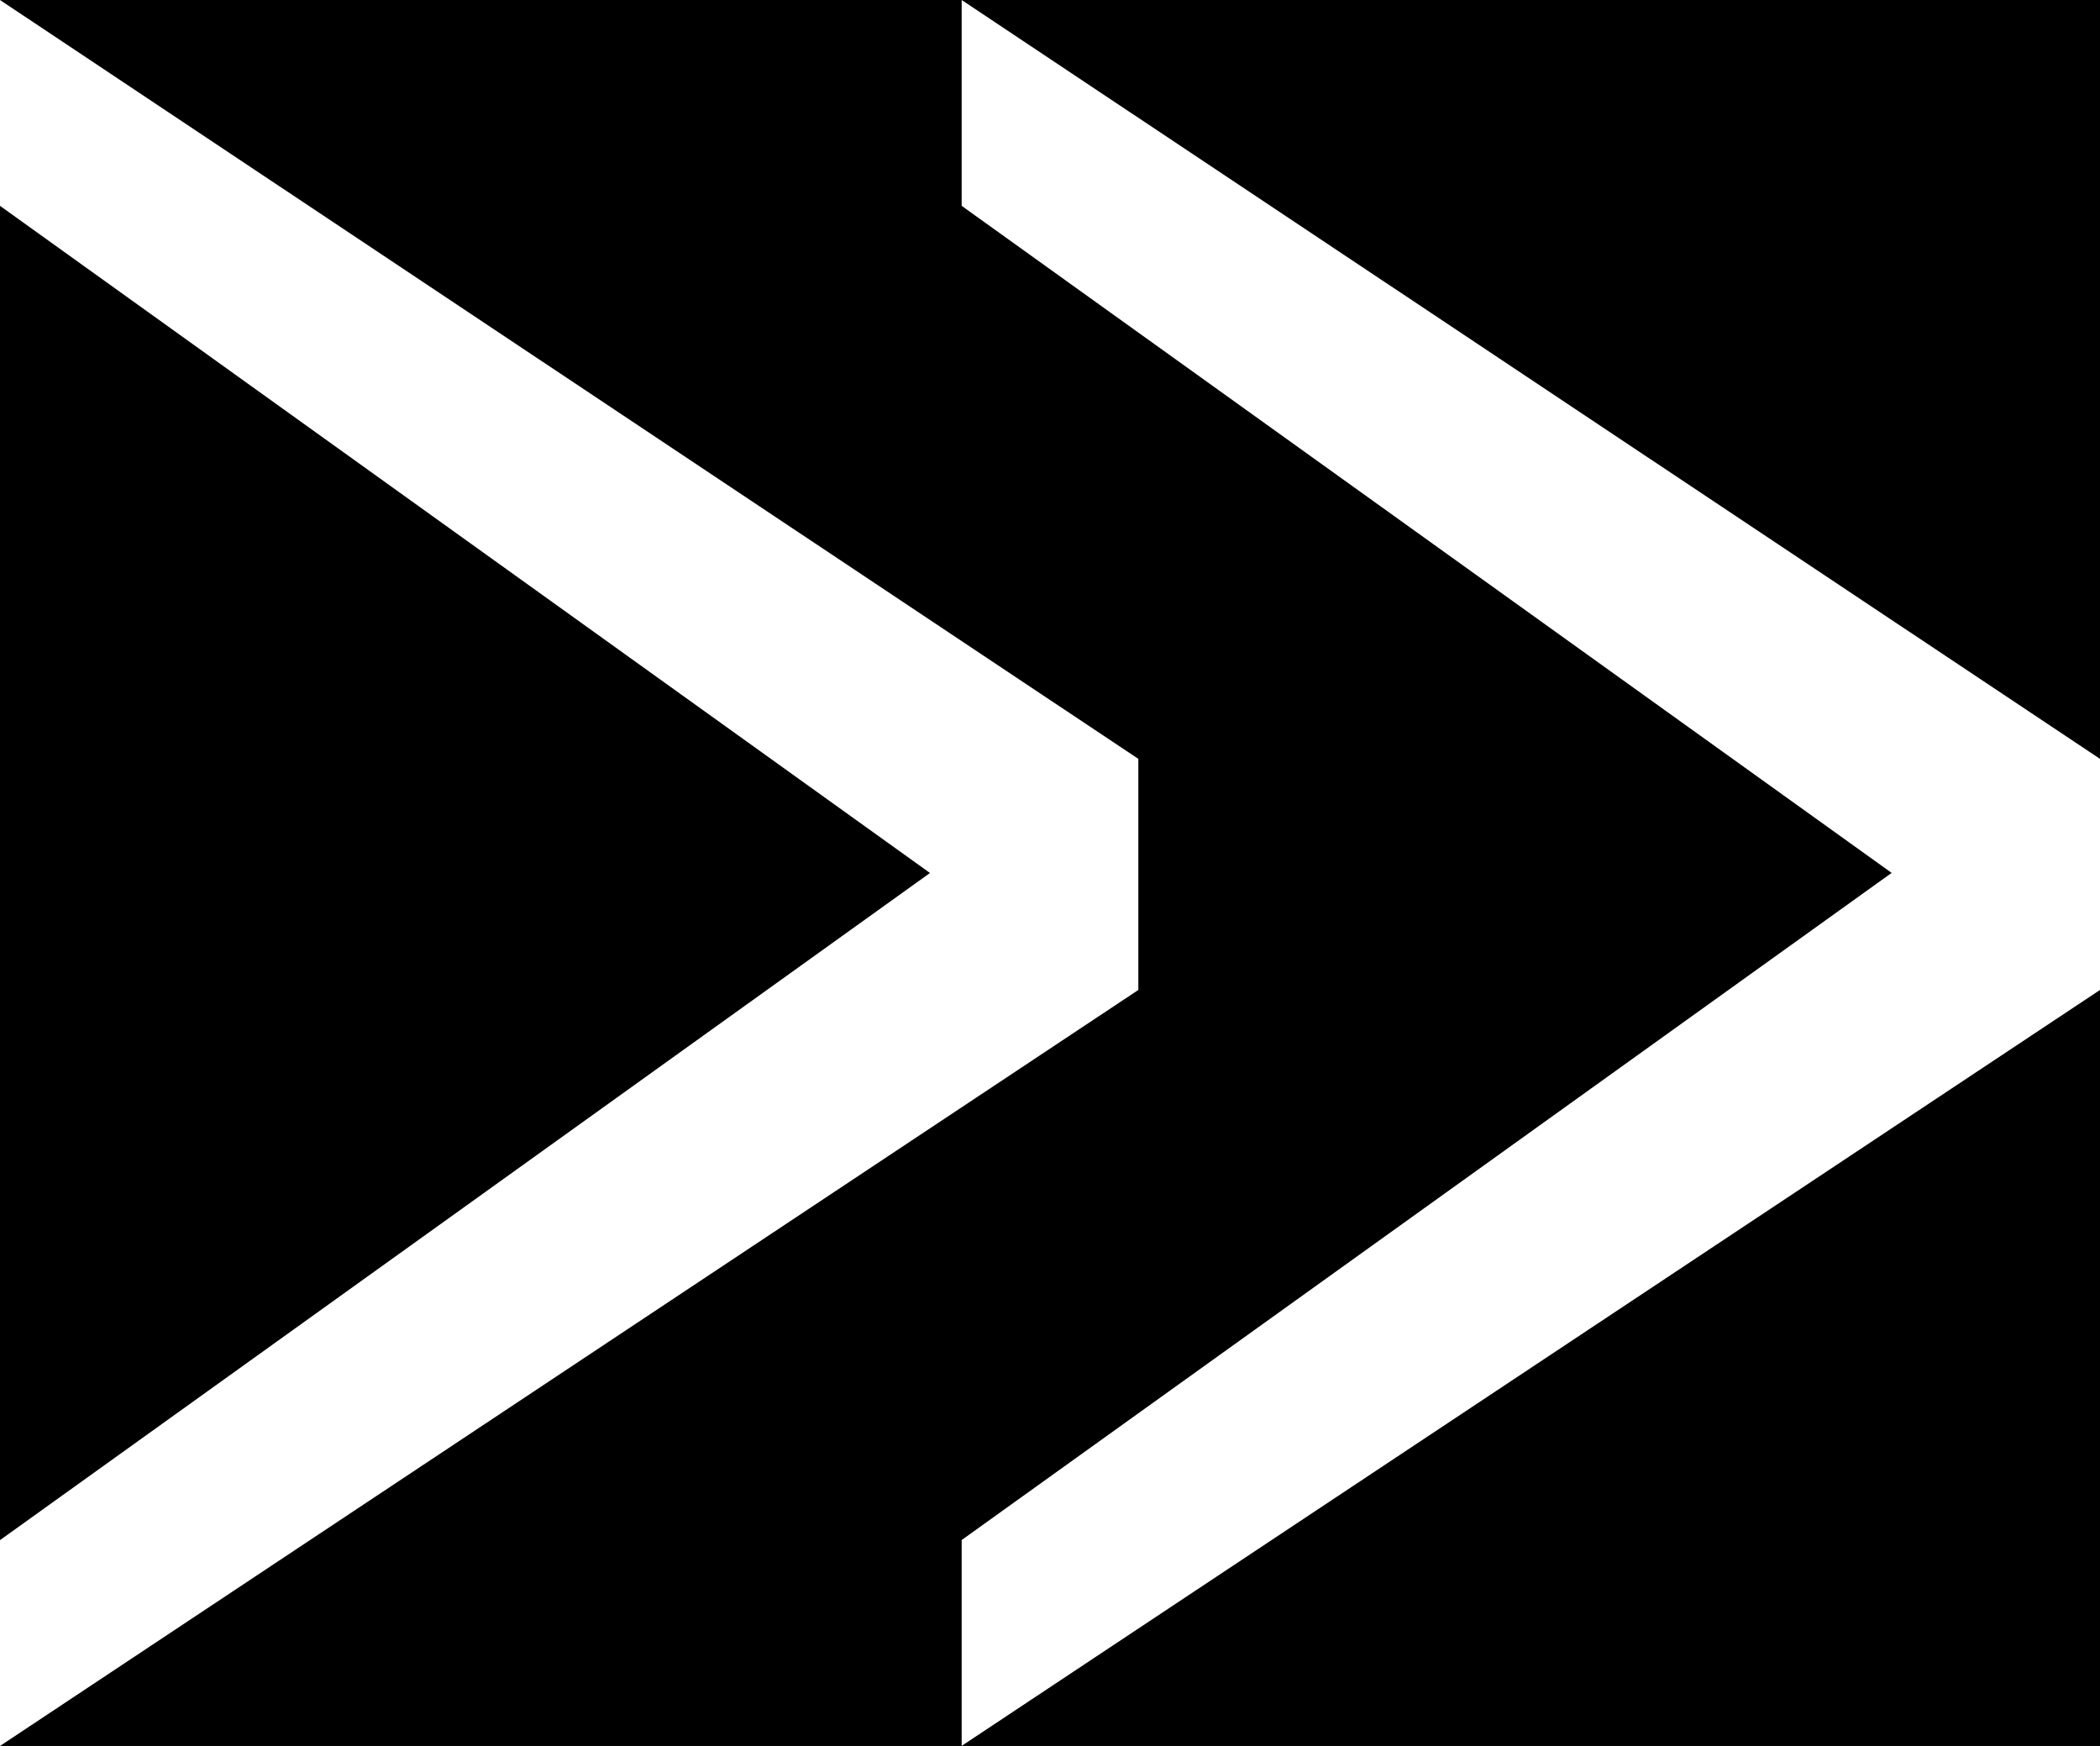 <?xml version="1.0" encoding="UTF-8" standalone="no"?>
<svg
   xmlns:dc="http://purl.org/dc/elements/1.1/"
   xmlns:cc="http://creativecommons.org/ns#"
   xmlns:rdf="http://www.w3.org/1999/02/22-rdf-syntax-ns#"
   xmlns:svg="http://www.w3.org/2000/svg"
   xmlns="http://www.w3.org/2000/svg"
   width="6.451mm"
   height="5.362mm"
   viewBox="0 0 22.859 19"
   id="svg2"
   version="1.1">
  <defs
     id="defs4">
    <marker
       style="overflow:visible"
       id="Arrow1Lstart"
       refX="0.0"
       refY="0.0"
       orient="auto">
      <path
         transform="scale(0.8) translate(12.5,0)"
         style="fill-rule:evenodd;stroke:#000000;stroke-width:1pt;stroke-opacity:1;fill:#000000;fill-opacity:1"
         d="M 0.0,0.0 L 5.0,-5.0 L -12.5,0.0 L 5.0,5.0 L 0.0,0.0 z "
         id="path4708" />
    </marker>
  </defs>
  <flowRoot
     transform="translate(-11.775,-235.011)"
     style="font-style:normal;font-weight:normal;font-size:40px;line-height:125%;font-family:sans-serif;letter-spacing:0px;word-spacing:0px;fill:#000000;fill-opacity:1;stroke:none;stroke-width:1px;stroke-linecap:butt;stroke-linejoin:miter;stroke-opacity:1"
     id="flowRoot4136"
     xml:space="preserve"><flowRegion
       id="flowRegion4138"><rect
         y="155.219"
         x="-28.571"
         height="360"
         width="660"
         id="rect4140" /></flowRegion><flowPara
       id="flowPara4142" /></flowRoot>  <path
     d="M 0,2.24 0,0 l 12.391,8.258 0,2.515 L 0,19 0,16.76 10.123,9.5 Z"
     style="font-style:normal;font-weight:normal;font-size:medium;line-height:125%;font-family:sans-serif;letter-spacing:0px;word-spacing:0px;opacity:1;fill:#ffffff;fill-opacity:1;stroke:none;stroke-width:1px;stroke-linecap:butt;stroke-linejoin:miter;stroke-opacity:1"
     id="path4187" />
  <path
     d="m 10.468,2.24 0,-2.24 12.391,8.258 0,2.515 -12.391,8.226 0,-2.24 10.123,-7.26 z"
     style="font-style:normal;font-weight:normal;font-size:medium;line-height:125%;font-family:sans-serif;letter-spacing:0px;word-spacing:0px;opacity:1;fill:#ffffff;fill-opacity:1;stroke:none;stroke-width:1px;stroke-linecap:butt;stroke-linejoin:miter;stroke-opacity:1"
     id="path4187-9" />
</svg>
